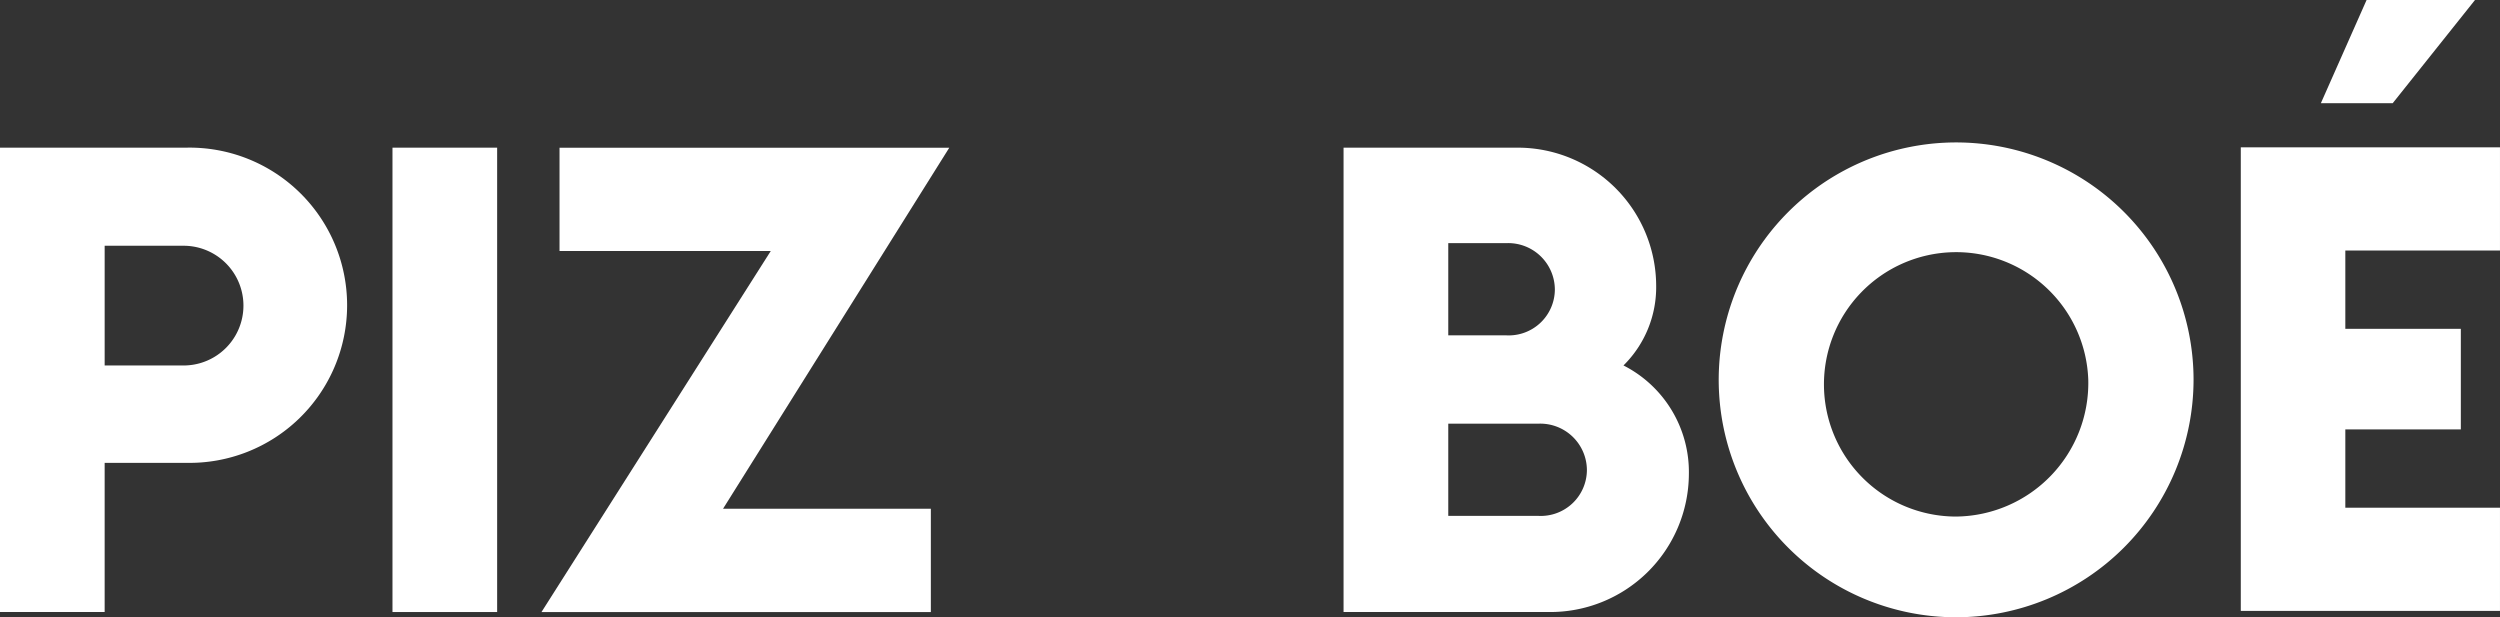 <?xml version="1.0" encoding="utf-8"?>
<!-- Generator: Adobe Illustrator 25.2.3, SVG Export Plug-In . SVG Version: 6.00 Build 0)  -->
<svg version="1.1" id="logoboe" xmlns="http://www.w3.org/2000/svg" width="127.706" height="31.531" viewBox="0 0 127.706 31.531">
    <rect x="0" y="0" width="127.706" height="31.531" fill="#333333" stroke="none"/>
    <defs>
        <style>.a{fill:#fff;}</style>
    </defs>
    <g transform="translate(-760.589 -404.289)">
        <g transform="translate(760.589 350.071)">
            <g transform="translate(0 61.761)">
                <path class="a"
                      d="M770.022,554.046a3.058,3.058,0,0,0,0-6.115h-4.087v6.115Zm-9.433-11.126h9.5a8.052,8.052,0,1,1,0,16.1h-4.154v7.618h-5.346Z"
                      transform="translate(-760.589 -542.92)"/>
            </g>
            <rect class="a" width="5.346" height="23.721" transform="translate(20.049 61.761)"/>
            <path class="a" d="M858.669,548.2h-10.79v-5.278h19.91l-11.557,18.442h10.615v5.279H846.956Z"
                  transform="translate(-819.297 -481.159)"/>
            <g transform="translate(68.635 61.494)">
                <path class="a"
                      d="M984.859,561.73a2.357,2.357,0,0,0,2.472-2.339,2.384,2.384,0,0,0-2.472-2.372h-4.61v4.711Zm-1.637-9.222a2.357,2.357,0,0,0,2.472-2.339,2.384,2.384,0,0,0-2.472-2.372h-2.973v4.711ZM974.9,542.92h8.92a7.072,7.072,0,0,1,7.049,7.049,5.614,5.614,0,0,1-1.67,4.076,6.105,6.105,0,0,1,3.341,5.546,7.081,7.081,0,0,1-7.183,7.049H974.9Z"
                      transform="translate(-974.903 -542.653)"/>
                <path class="a"
                      d="M1053.615,554.213a6.753,6.753,0,1,0-6.749,6.983,6.825,6.825,0,0,0,6.749-6.983m-6.749,12.128a12.128,12.128,0,1,1,12.127-12.128,12.149,12.149,0,0,1-12.127,12.128"
                      transform="translate(-1015.576 -542.085)"/>
            </g>
        </g>
        <path class="a" d="M1138.652,519.367h-5.538l-2.335,5.271h3.67Z" transform="translate(-251.634 -115.078)"/>
        <path class="a" d="M1118.008,542.868h13.24v5.271h-7.9v4h5.9v5.138h-5.9v4h7.9v5.271h-13.24Z"
              transform="translate(-242.954 -131.053)"/>
    </g>
</svg>